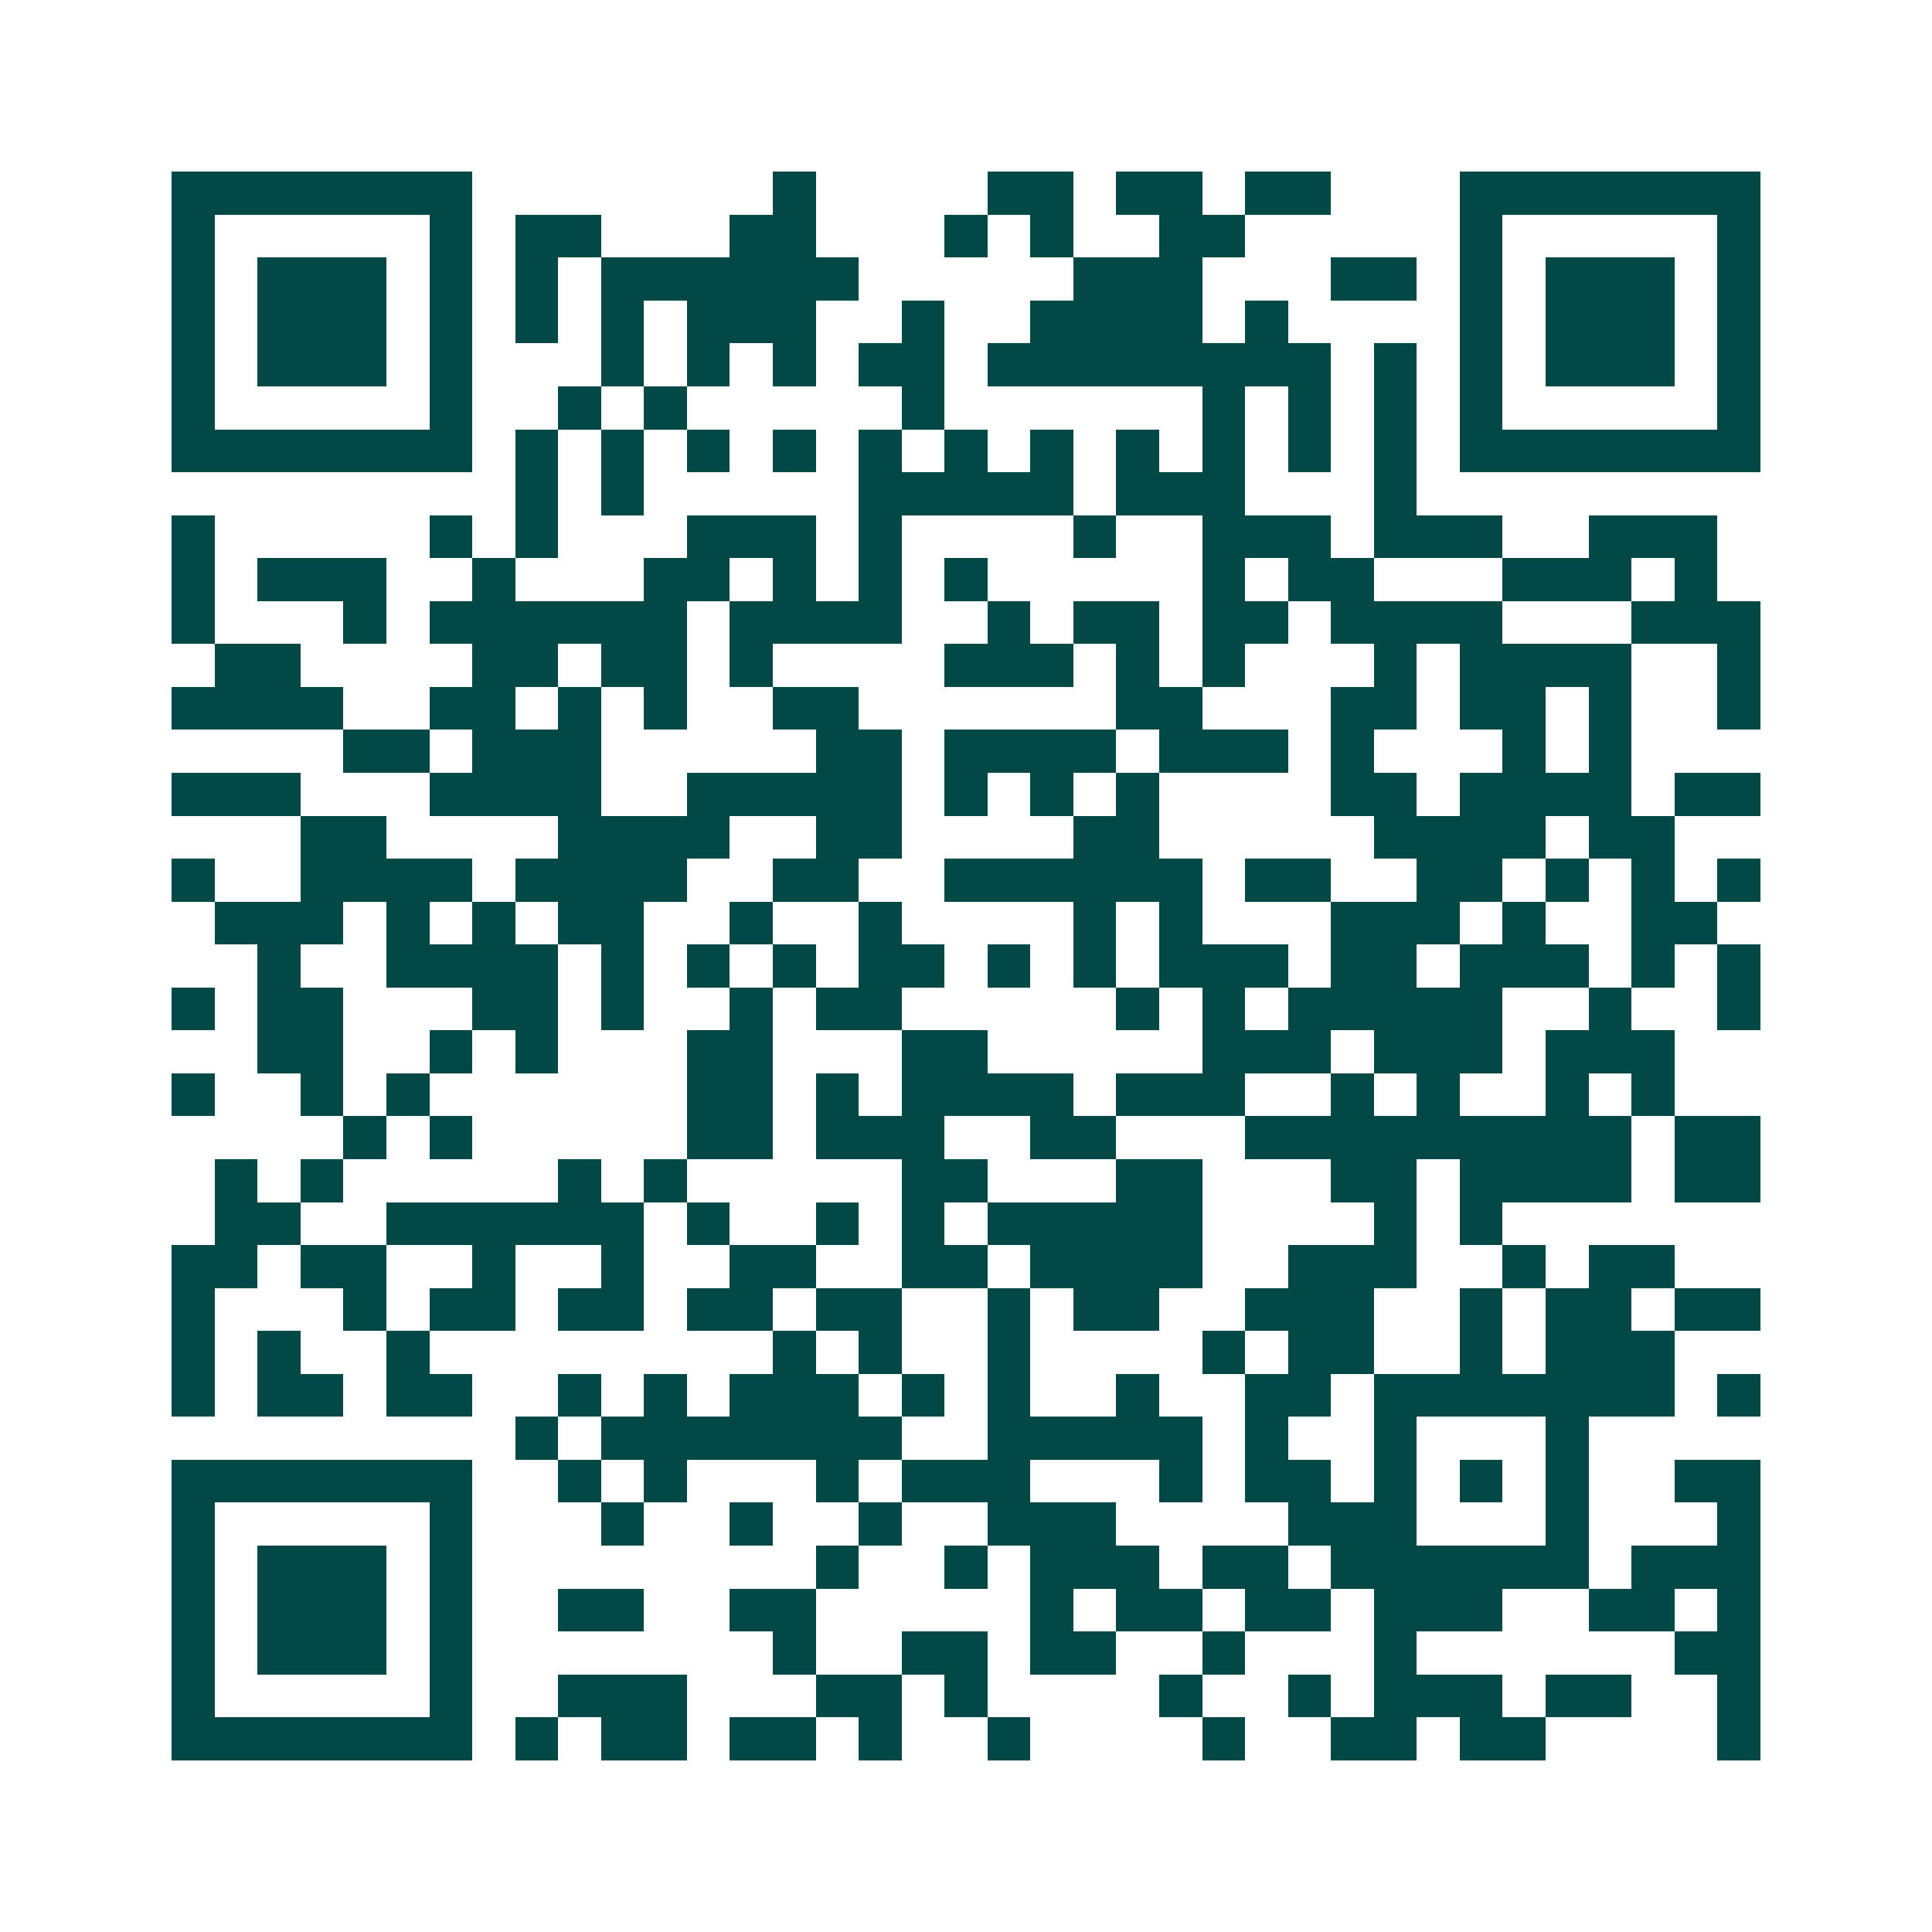<svg xmlns="http://www.w3.org/2000/svg" width="200" height="200" viewBox="0 0 45 45" shape-rendering="crispEdges"><path fill="#ffffff" d="M0 0h45v45H0z"/><path stroke="#014847" d="M4 4.5h7m7 0h1m4 0h2m1 0h2m1 0h2m3 0h7M4 5.5h1m5 0h1m1 0h2m3 0h2m3 0h1m1 0h1m2 0h2m5 0h1m5 0h1M4 6.5h1m1 0h3m1 0h1m1 0h1m1 0h6m5 0h3m3 0h2m1 0h1m1 0h3m1 0h1M4 7.5h1m1 0h3m1 0h1m1 0h1m1 0h1m1 0h3m2 0h1m2 0h4m1 0h1m4 0h1m1 0h3m1 0h1M4 8.5h1m1 0h3m1 0h1m3 0h1m1 0h1m1 0h1m1 0h2m1 0h8m1 0h1m1 0h1m1 0h3m1 0h1M4 9.5h1m5 0h1m2 0h1m1 0h1m5 0h1m6 0h1m1 0h1m1 0h1m1 0h1m5 0h1M4 10.5h7m1 0h1m1 0h1m1 0h1m1 0h1m1 0h1m1 0h1m1 0h1m1 0h1m1 0h1m1 0h1m1 0h1m1 0h7M12 11.5h1m1 0h1m5 0h5m1 0h3m3 0h1M4 12.5h1m5 0h1m1 0h1m3 0h3m1 0h1m4 0h1m2 0h3m1 0h3m2 0h3M4 13.5h1m1 0h3m2 0h1m3 0h2m1 0h1m1 0h1m1 0h1m5 0h1m1 0h2m3 0h3m1 0h1M4 14.5h1m3 0h1m1 0h6m1 0h4m2 0h1m1 0h2m1 0h2m1 0h4m3 0h3M5 15.5h2m4 0h2m1 0h2m1 0h1m4 0h3m1 0h1m1 0h1m3 0h1m1 0h4m2 0h1M4 16.5h4m2 0h2m1 0h1m1 0h1m2 0h2m6 0h2m3 0h2m1 0h2m1 0h1m2 0h1M8 17.5h2m1 0h3m5 0h2m1 0h4m1 0h3m1 0h1m3 0h1m1 0h1M4 18.5h3m3 0h4m2 0h5m1 0h1m1 0h1m1 0h1m4 0h2m1 0h4m1 0h2M7 19.5h2m4 0h4m2 0h2m4 0h2m5 0h4m1 0h2M4 20.5h1m2 0h4m1 0h4m2 0h2m2 0h6m1 0h2m2 0h2m1 0h1m1 0h1m1 0h1M5 21.5h3m1 0h1m1 0h1m1 0h2m2 0h1m2 0h1m4 0h1m1 0h1m3 0h3m1 0h1m2 0h2M6 22.5h1m2 0h4m1 0h1m1 0h1m1 0h1m1 0h2m1 0h1m1 0h1m1 0h3m1 0h2m1 0h3m1 0h1m1 0h1M4 23.5h1m1 0h2m3 0h2m1 0h1m2 0h1m1 0h2m5 0h1m1 0h1m1 0h5m2 0h1m2 0h1M6 24.5h2m2 0h1m1 0h1m3 0h2m3 0h2m5 0h3m1 0h3m1 0h3M4 25.5h1m2 0h1m1 0h1m6 0h2m1 0h1m1 0h4m1 0h3m2 0h1m1 0h1m2 0h1m1 0h1M8 26.5h1m1 0h1m5 0h2m1 0h3m2 0h2m3 0h9m1 0h2M5 27.5h1m1 0h1m5 0h1m1 0h1m5 0h2m3 0h2m3 0h2m1 0h4m1 0h2M5 28.5h2m2 0h6m1 0h1m2 0h1m1 0h1m1 0h5m4 0h1m1 0h1M4 29.5h2m1 0h2m2 0h1m2 0h1m2 0h2m2 0h2m1 0h4m2 0h3m2 0h1m1 0h2M4 30.5h1m3 0h1m1 0h2m1 0h2m1 0h2m1 0h2m2 0h1m1 0h2m2 0h3m2 0h1m1 0h2m1 0h2M4 31.5h1m1 0h1m2 0h1m8 0h1m1 0h1m2 0h1m4 0h1m1 0h2m2 0h1m1 0h3M4 32.5h1m1 0h2m1 0h2m2 0h1m1 0h1m1 0h3m1 0h1m1 0h1m2 0h1m2 0h2m1 0h7m1 0h1M12 33.5h1m1 0h7m2 0h5m1 0h1m2 0h1m3 0h1M4 34.5h7m2 0h1m1 0h1m3 0h1m1 0h3m3 0h1m1 0h2m1 0h1m1 0h1m1 0h1m2 0h2M4 35.5h1m5 0h1m3 0h1m2 0h1m2 0h1m2 0h3m4 0h3m3 0h1m3 0h1M4 36.5h1m1 0h3m1 0h1m8 0h1m2 0h1m1 0h3m1 0h2m1 0h6m1 0h3M4 37.5h1m1 0h3m1 0h1m2 0h2m2 0h2m5 0h1m1 0h2m1 0h2m1 0h3m2 0h2m1 0h1M4 38.5h1m1 0h3m1 0h1m7 0h1m2 0h2m1 0h2m2 0h1m3 0h1m6 0h2M4 39.5h1m5 0h1m2 0h3m3 0h2m1 0h1m4 0h1m2 0h1m1 0h3m1 0h2m2 0h1M4 40.5h7m1 0h1m1 0h2m1 0h2m1 0h1m2 0h1m4 0h1m2 0h2m1 0h2m4 0h1"/></svg>
